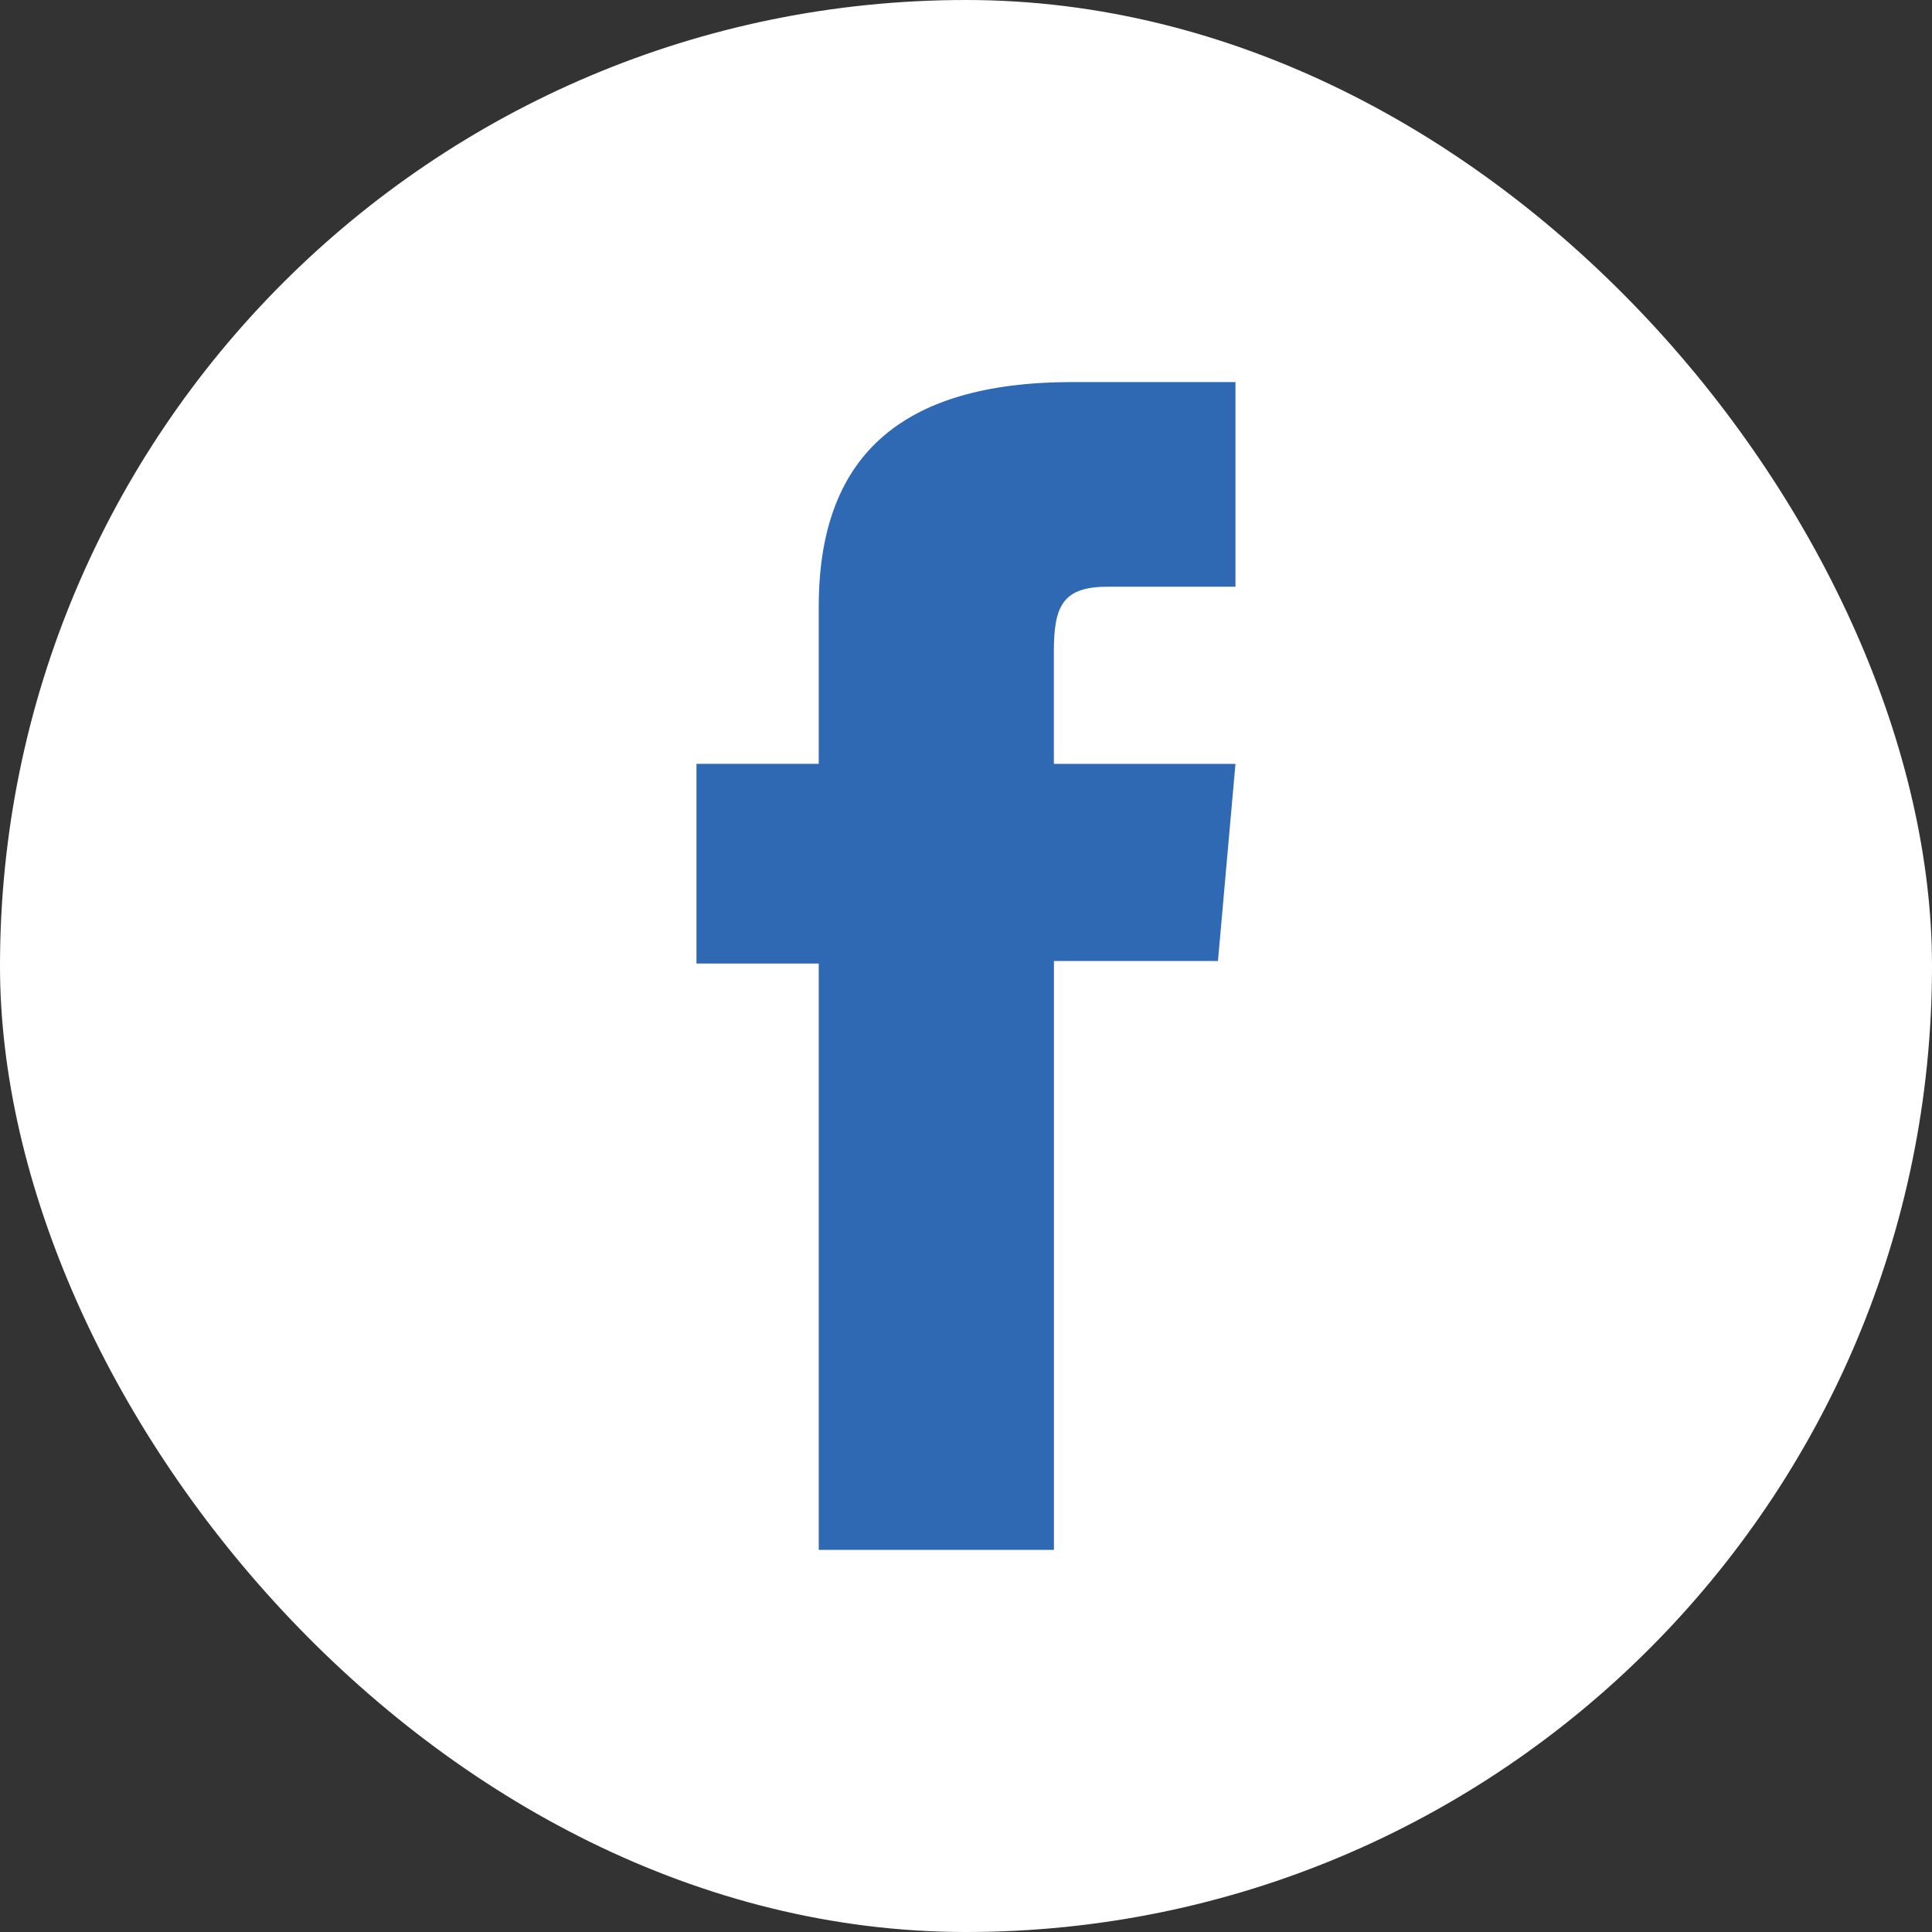 <svg id="Group_61" data-name="Group 61" xmlns="http://www.w3.org/2000/svg" width="28.267" height="28.267" viewBox="0 0 28.267 28.267">
  <rect x="0" y="0" width="28.267" height="28.267" fill="#333333" stroke="none"/>
  <rect id="Rectangle_98" data-name="Rectangle 98" width="28.267" height="28.267" rx="14.133" fill="#fff"/>
  <path id="Path_72" data-name="Path 72" d="M-229.163,438.36h3.441v-8.616h2.4l.256-2.884h-2.657v-1.643c0-.68.137-.949.794-.949h1.863v-2.994h-2.382c-2.56,0-3.715,1.128-3.715,3.286v2.3h-1.789v2.921h1.789Z" transform="translate(241.142 -415.684)" fill="#3069b3"/>
</svg>
